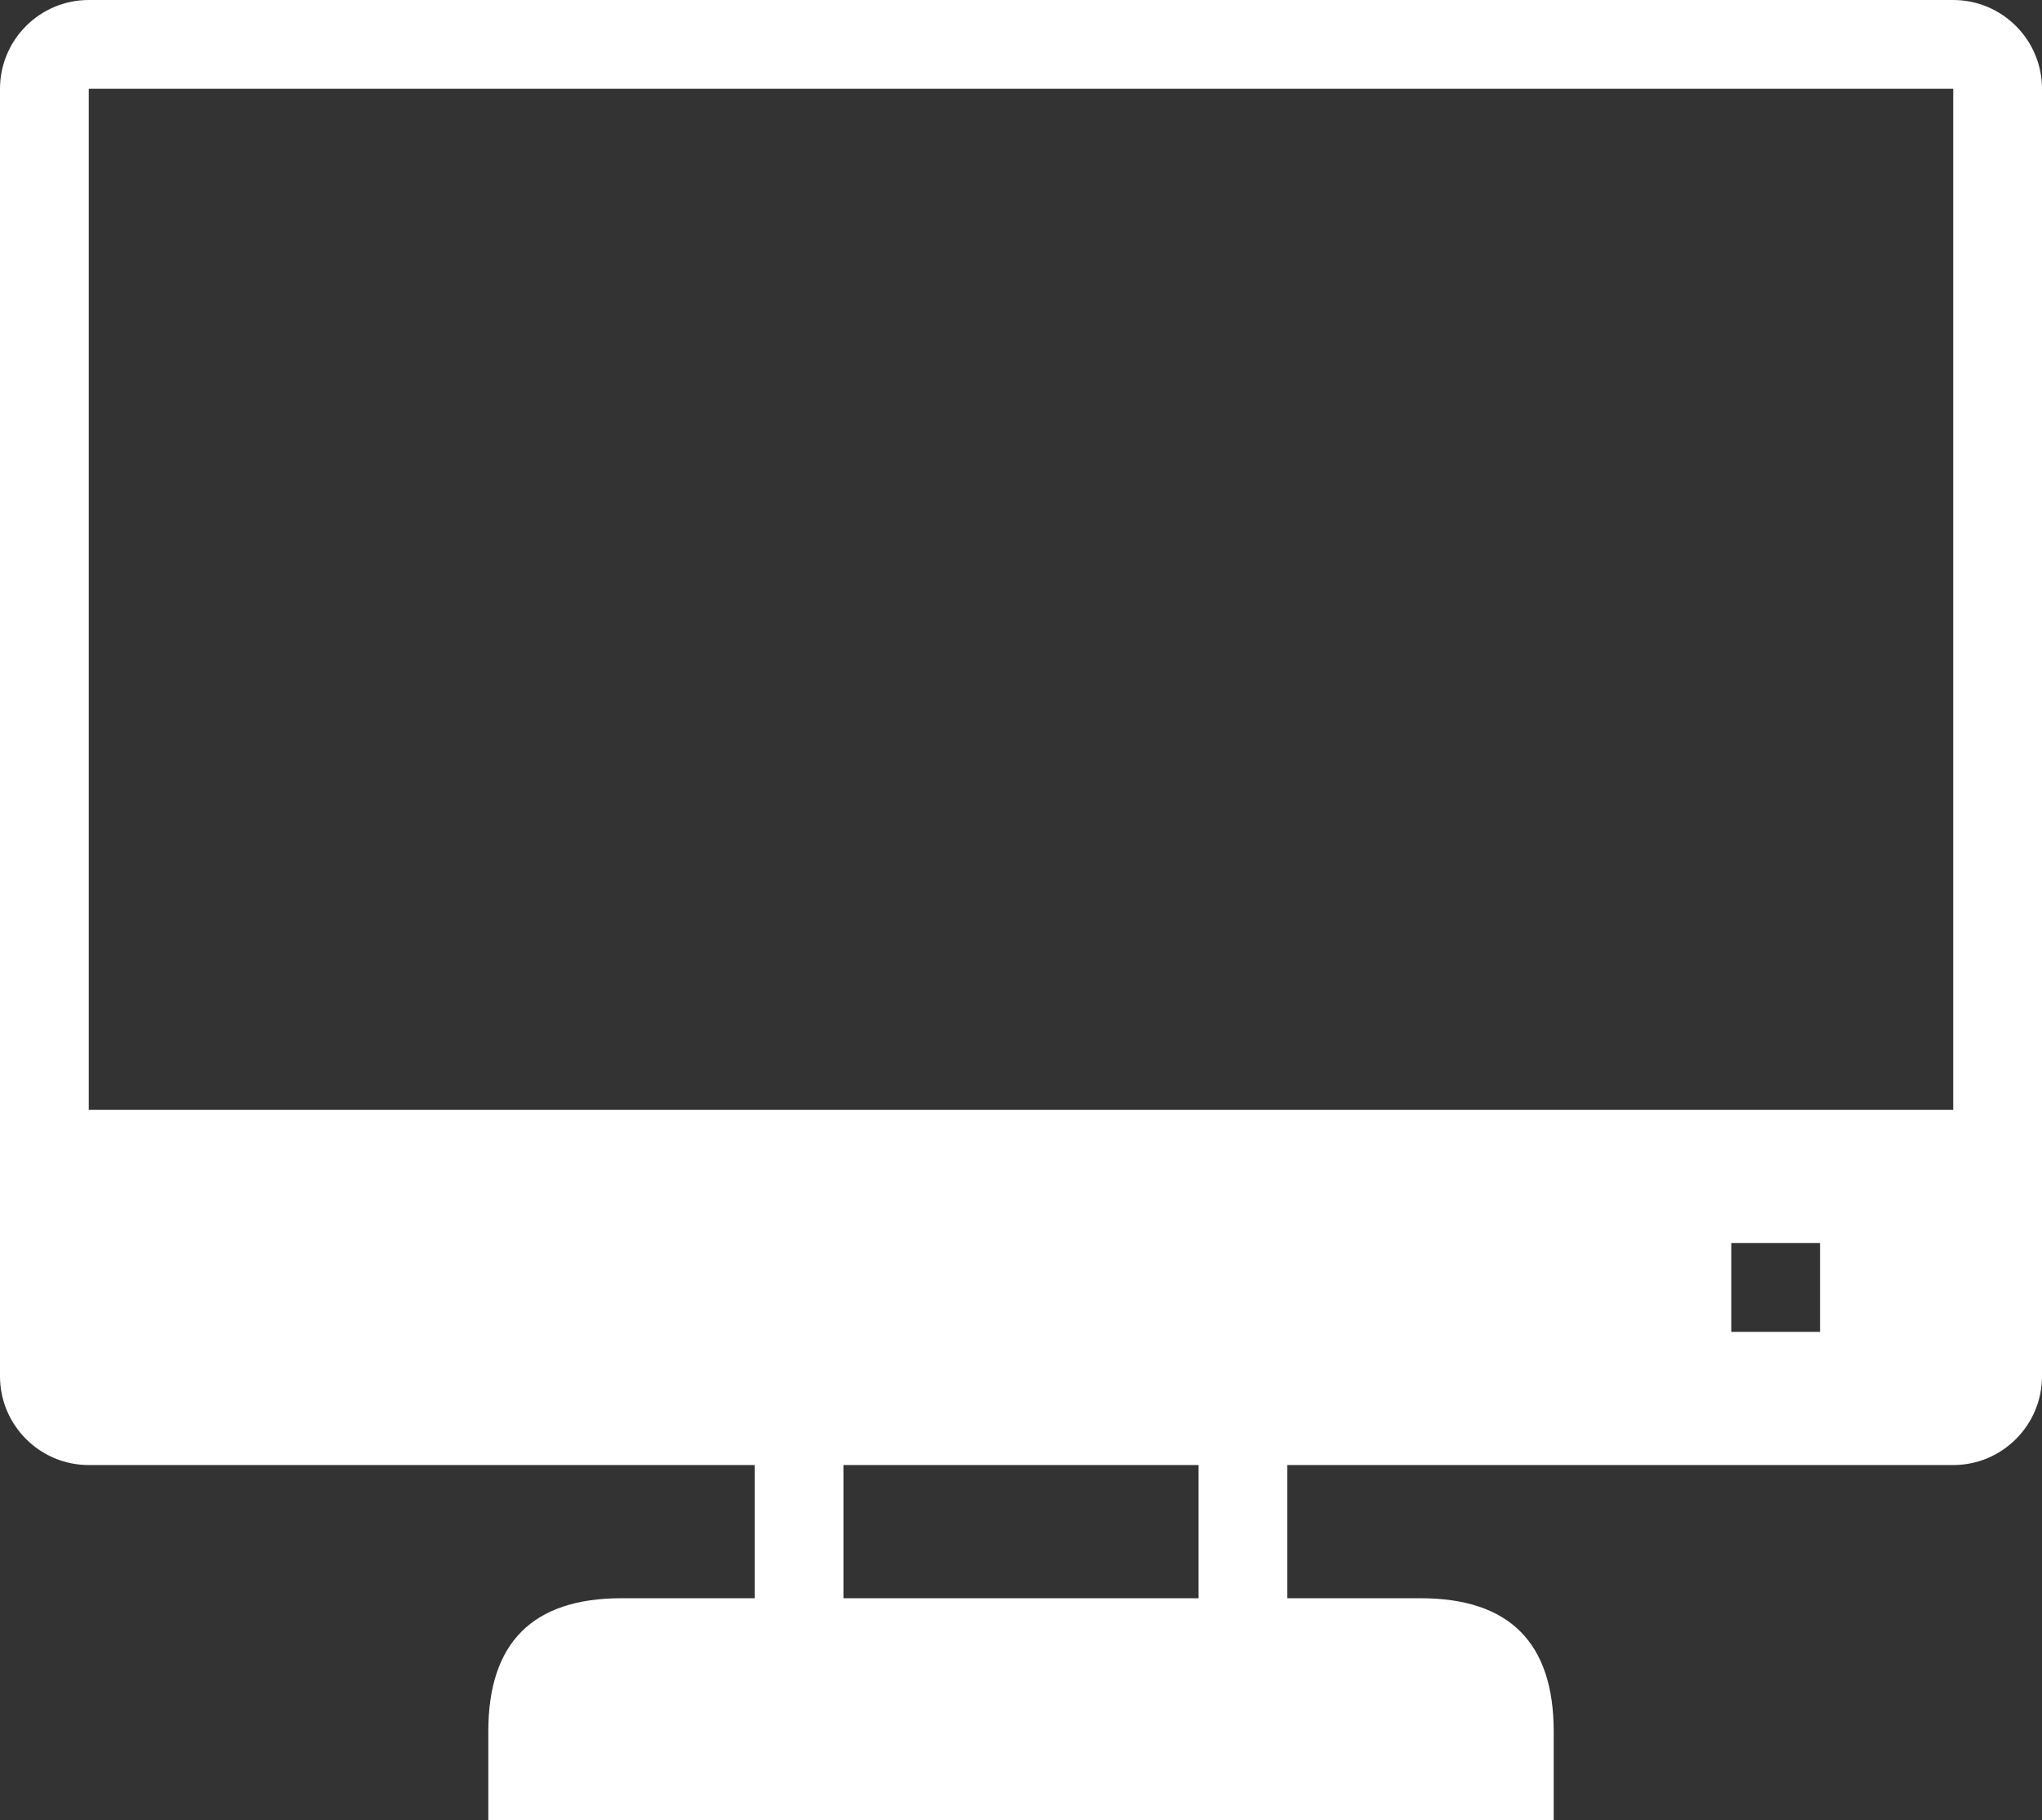 <?xml version="1.0" encoding="utf-8"?>
<!-- Generator: Adobe Illustrator 16.0.0, SVG Export Plug-In . SVG Version: 6.00 Build 0)  -->
<!DOCTYPE svg PUBLIC "-//W3C//DTD SVG 1.1//EN" "http://www.w3.org/Graphics/SVG/1.1/DTD/svg11.dtd">
<svg version="1.1" id="Layer_1" xmlns="http://www.w3.org/2000/svg" xmlns:xlink="http://www.w3.org/1999/xlink" x="0px" y="0px"
	 width="92px" height="82px" viewBox="0 0 92 82" enable-background="new 0 0 92 82" xml:space="preserve">
<rect x="0" y="0" width="92" height="82" fill="#333333" stroke="none"/>
<path fill="#FFFFFF" d="M88,0H4C1.794,0,0,1.794,0,4v58c0,2.206,1.794,4,4,4h30v6h-6c-4,0-6,2-6,6.001v4h48v-4C70,74,68,72,64,72h-6
	v-6h30c2.206,0,4-1.794,4-4V4C92,1.794,90.206,0,88,0z M54,72H38v-6h16V72z M82,60H78v-4H82V60z M88,62V50H4V4h84"/>
</svg>
